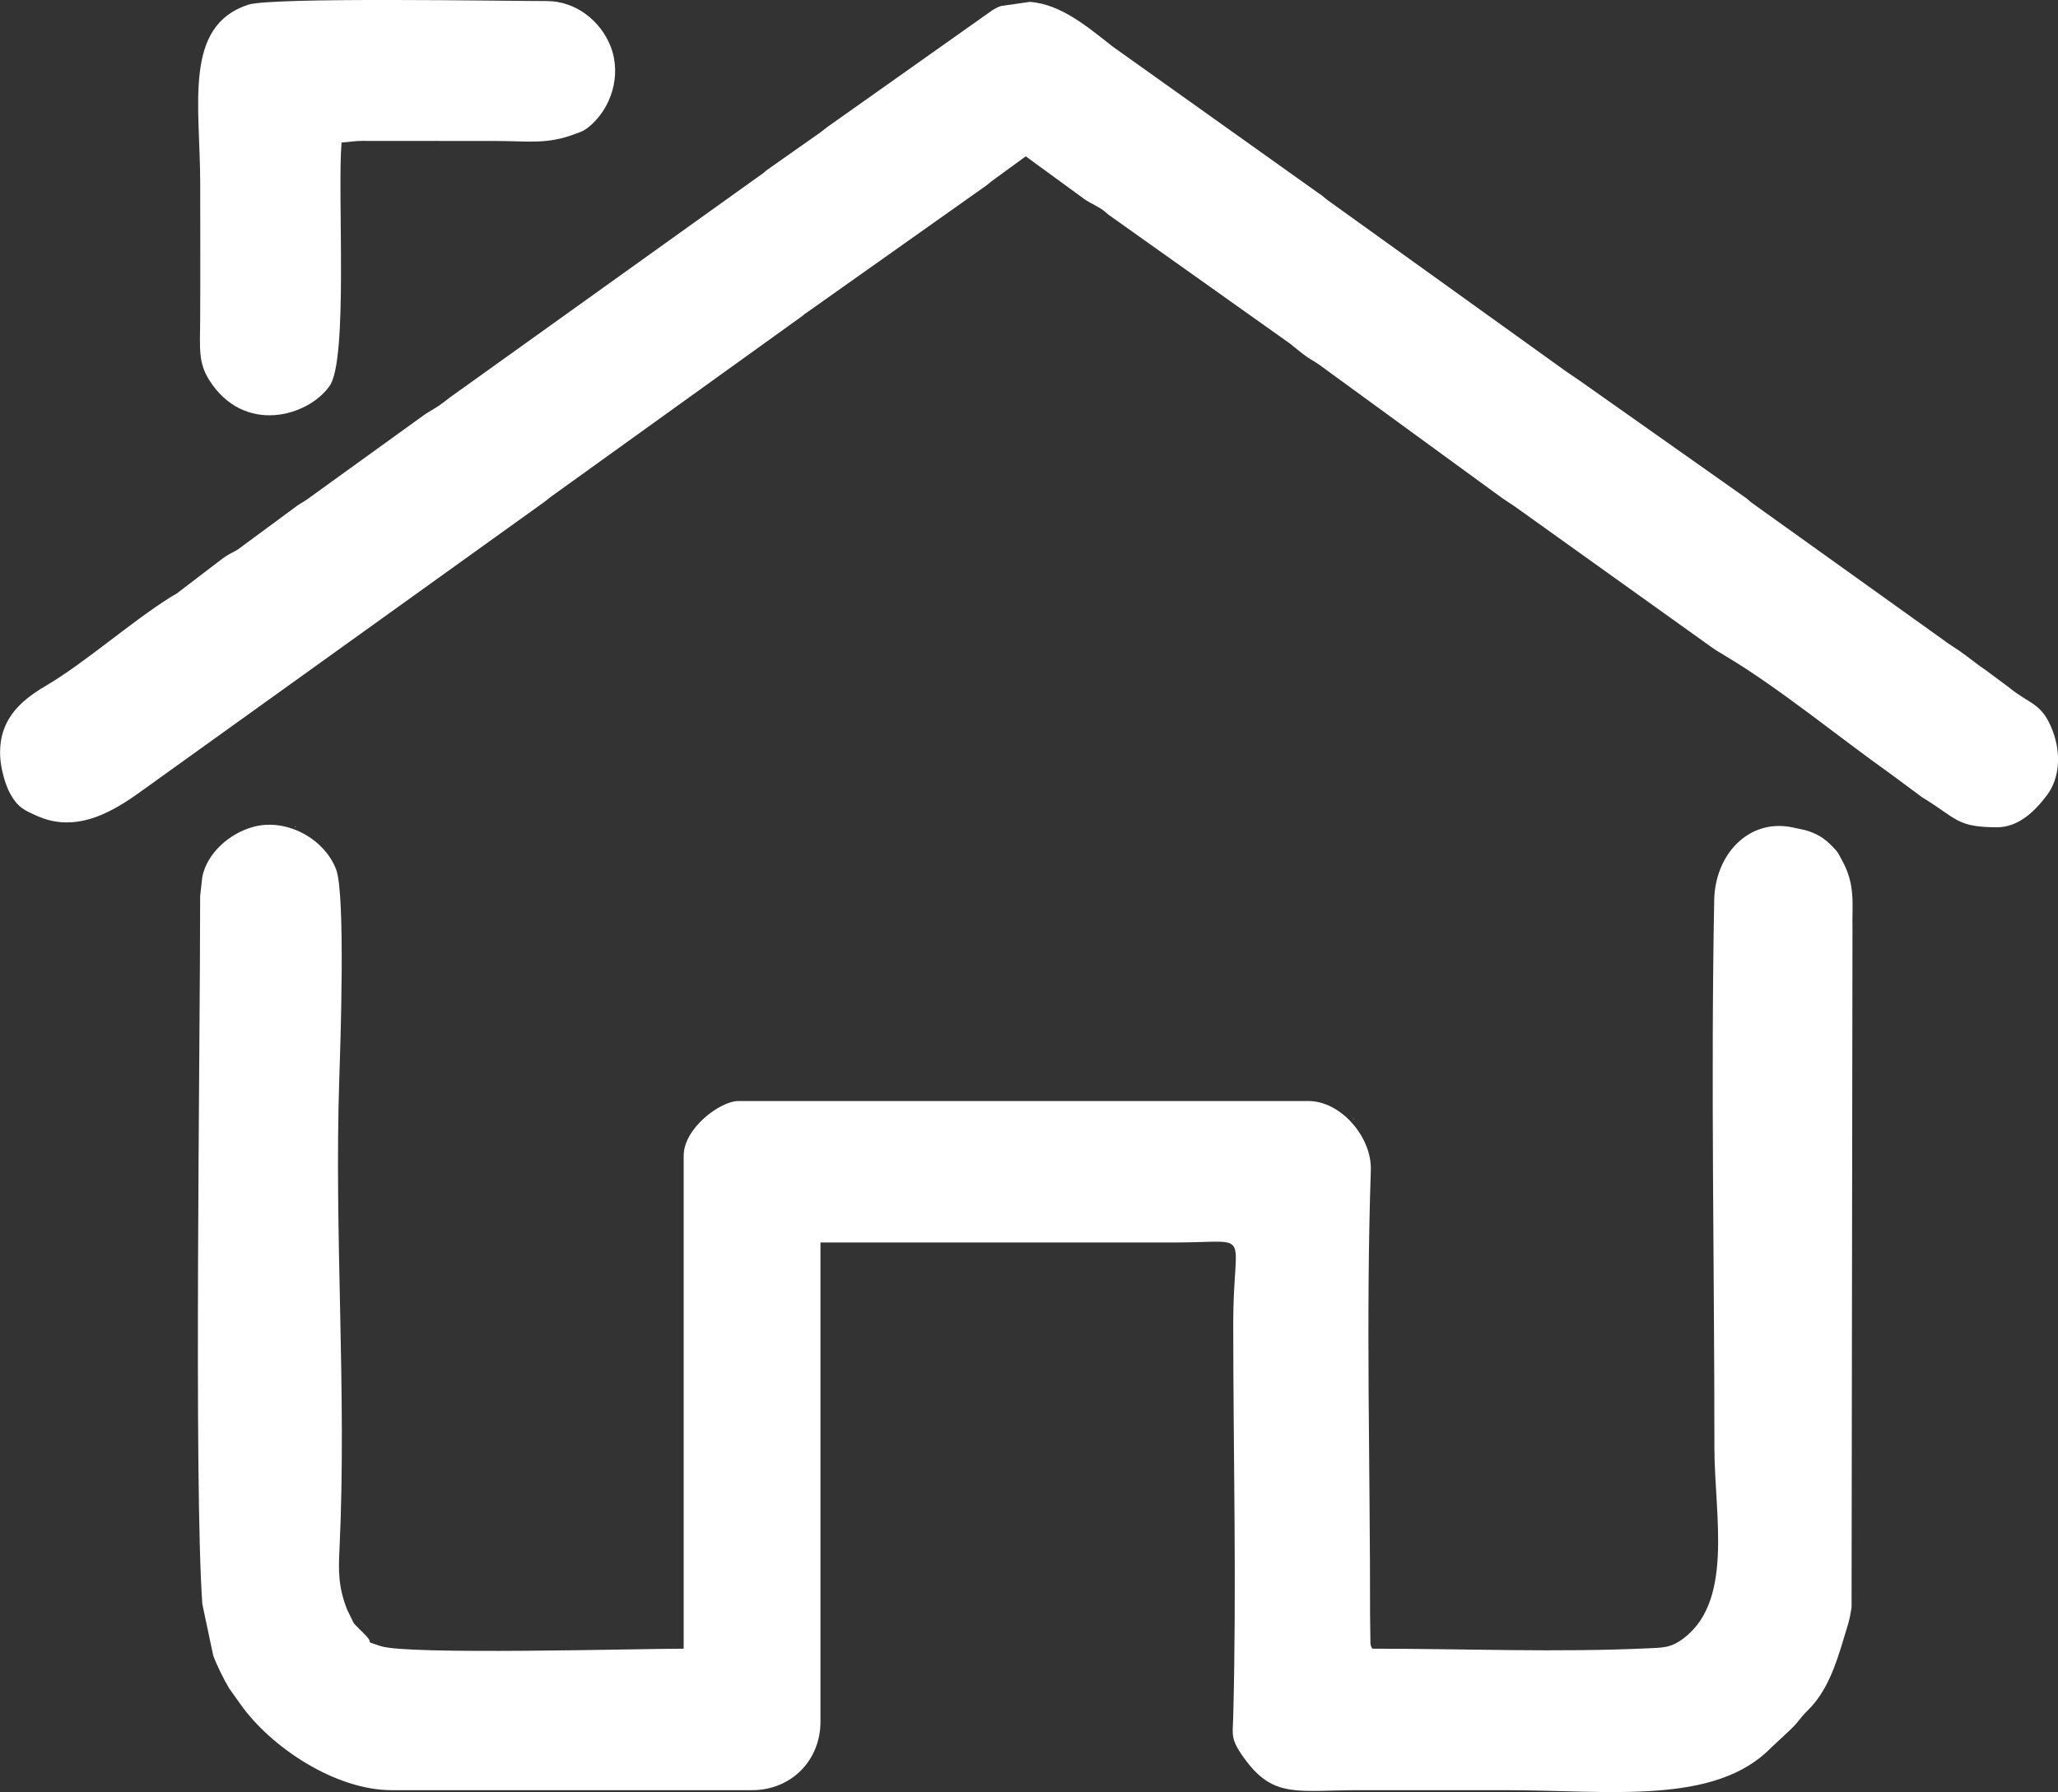 <?xml version="1.0" encoding="UTF-8"?> <!-- Creator: CorelDRAW 2018 (64-Bit) --> <svg xmlns="http://www.w3.org/2000/svg" xmlns:xlink="http://www.w3.org/1999/xlink" xml:space="preserve" width="37.509mm" height="32.663mm" style="shape-rendering:geometricPrecision; text-rendering:geometricPrecision; image-rendering:optimizeQuality; fill-rule:evenodd; clip-rule:evenodd" viewBox="0 0 406.65 354.11"><rect x="0" y="0" width="406.65" height="354.11" fill="#333333" stroke="none"/> <defs> <style type="text/css"> <![CDATA[ .fil0 {fill:white} ]]> </style> </defs> <g id="Слой_x0020_1">  <g id="_2274489164224"> <path class="fil0" d="M39.55 176.98c0,29.94 -1.25,116.35 0.43,140l2.14 10.11c0.59,1.73 2.14,4.84 3.14,6.51l2.25 3.16c5.95,8.44 18.7,16.99 29.89,16.99l71.2 0c7.69,0 13.52,-5.83 13.52,-13.53l0 -94.7 70.29 0c15.48,-0.02 11.26,-2.83 11.27,16.01 0.01,26.3 0.69,51.89 -0.01,77.99 -0.09,3.39 -0.65,4.18 2.59,8.47 5.58,7.38 10.38,5.76 22.2,5.76 9.61,0 19.23,0 28.84,0 20.75,0 41.61,3.08 52.78,-8.51l3.73 -3.48c1.83,-1.77 1.63,-2.03 3.42,-3.8 3.7,-3.66 5.46,-8.66 7.17,-14.47 0.79,-2.68 1.03,-3.03 1.46,-5.83l0.18 -133.98c-0.12,-4.98 0.7,-8.76 -2.14,-13.82 -0.84,-1.49 -0.48,-1.19 -1.87,-2.64 -1.51,-1.57 -3.03,-2.53 -5.35,-3.19l-2.72 -0.58c-8.61,-1.64 -15.07,5.55 -15.24,14.39 -0.69,35.97 0.04,72.25 0.04,108.27 0,13.46 4.07,31.04 -6.93,38.22 -1.94,1.26 -3.51,1.26 -5.77,1.37 -18.22,0.87 -36.66,0.09 -54.89,0.09 -0.42,-0.76 -0.25,-0.36 -0.38,-1.17l-0.07 -5.37c0.03,-29.42 -0.84,-58.85 0.15,-88.02 0.22,-6.5 -5.9,-13.66 -12.32,-13.66l-112.65 0c-3.55,0 -10.81,5.35 -10.81,10.82l0 97.4c-9.11,0 -54.65,1.27 -59.87,-0.51 -3.79,-1.3 -0.9,-0.06 -3.14,-2.31 -0.36,-0.36 -1.91,-1.88 -2.17,-2.2l-1.32 -2.71c-1.78,-4.49 -1.71,-7.82 -1.51,-11.89 1.47,-31.25 -1.08,-61.9 -0.03,-93.33 0.19,-5.62 1.26,-36.08 -0.63,-41.03 -2.32,-6.09 -9.82,-10.2 -16.36,-8.42 -4.8,1.31 -9.16,5.25 -10.09,9.91l-0.41 3.68zm18.92 -13.53l-0.27 -0.27c0.02,0.02 0.18,0.36 0.27,0.27zm209.08 57.72l-0.27 -0.27c0.02,0.02 0.18,0.36 0.27,0.27z"></path> <path class="fil0" d="M202.67 30.88l11.47 8.37c0.12,0.09 0.35,0.25 0.47,0.33l0.89 0.52c0.09,0.05 0.33,0.16 0.42,0.21l1.69 0.97c0.93,0.66 1.02,0.83 1.4,1.13l35.89 25.49c0.27,0.2 1.96,1.6 2.5,2.01 1.77,1.33 1.61,1.02 3.26,2.15l35.98 26.23c0.74,0.54 1.83,1.21 2.7,1.81l38.37 27.44c1.15,0.85 1.91,1.29 3.29,2.12 10.45,6.22 22.47,16.1 32.6,23.29l6.21 4.6c6.9,4.19 6.75,5.92 14.82,5.92 4.27,0 7.55,-3.27 9.86,-6.37 2.52,-3.37 2.78,-8.27 1.11,-12.68 -2.11,-5.59 -4.54,-5.2 -8.61,-8.56l-4.65 -3.46c-1.92,-1.27 -3.29,-2.5 -5.2,-3.81 -0.81,-0.56 -1.59,-1.02 -2.17,-1.44l-38.88 -27.83c-0.21,-0.16 -0.77,-0.67 -0.97,-0.83l-32.77 -23.12c-1.16,-0.82 -1.54,-1.03 -2.68,-1.83 -0.16,-0.11 -0.38,-0.26 -0.53,-0.37l-46.74 -33.57c-1.05,-0.79 -0.97,-0.87 -1.85,-1.42l-40.69 -28.98c-4.77,-3.73 -10.18,-8.41 -16.39,-8.83l-5.65 0.81c-0.54,0.21 -0.49,0.09 -1.71,0.82l-32.6 23.07c-4.77,3.66 3.84,-2.83 -1,0.8 -0.62,0.47 -0.97,0.69 -1.59,1.12l-9.52 6.7c-0.14,0.12 -0.33,0.31 -0.47,0.43l-61.99 44.38c-2.34,1.82 -2.11,1.62 -4.84,3.28l-22.52 16.25c-1.28,0.96 -1.38,0.95 -2.71,1.79l-11.93 8.8c-0.8,0.48 -1.76,0.87 -2.85,1.66l-9.2 7.02c-0.16,0.11 -0.4,0.23 -0.57,0.33 -0.17,0.1 -0.41,0.22 -0.57,0.33 -8.16,5.14 -16.89,12.97 -24.77,17.6 -5.43,3.19 -9.41,7.11 -8.92,14.28 0.14,2.06 0.94,5.18 1.96,7.01 1.53,2.75 2.81,3.28 5.47,4.45 8.99,3.95 17.29,-2.74 22.07,-6.14l78.14 -56.08c0.15,-0.12 0.35,-0.29 0.5,-0.41 0.15,-0.12 0.35,-0.28 0.5,-0.4l49.82 -35.82c0.89,-0.71 -0.22,0.06 1.55,-1.15l34.84 -24.66c0.21,-0.16 0.78,-0.65 0.99,-0.81l6.78 -4.94z"></path> <path class="fil0" d="M67.49 28.17c2.76,-0.23 2.19,-0.29 4.1,-0.33l26.39 0.02c6.52,0 10.2,0.75 15.89,-1.48l0.92 -0.34c0.1,-0.05 0.34,-0.15 0.44,-0.2l0.86 -0.55c4.7,-3.67 6.8,-10.41 4.56,-16.13 -1.94,-4.96 -6.81,-8.95 -12.59,-8.95 -8.52,0 -54.35,-0.81 -59.02,0.72 -12.88,4.22 -9.48,19.86 -9.48,35.35 0,9.01 0.05,18.05 -0.01,27.06 -0.04,5.55 -0.38,8.3 1.78,11.74 6.86,10.89 19.53,7.24 23.79,1.2 3.72,-5.25 1.52,-37.97 2.37,-48.13z"></path> </g> </g> </svg> 